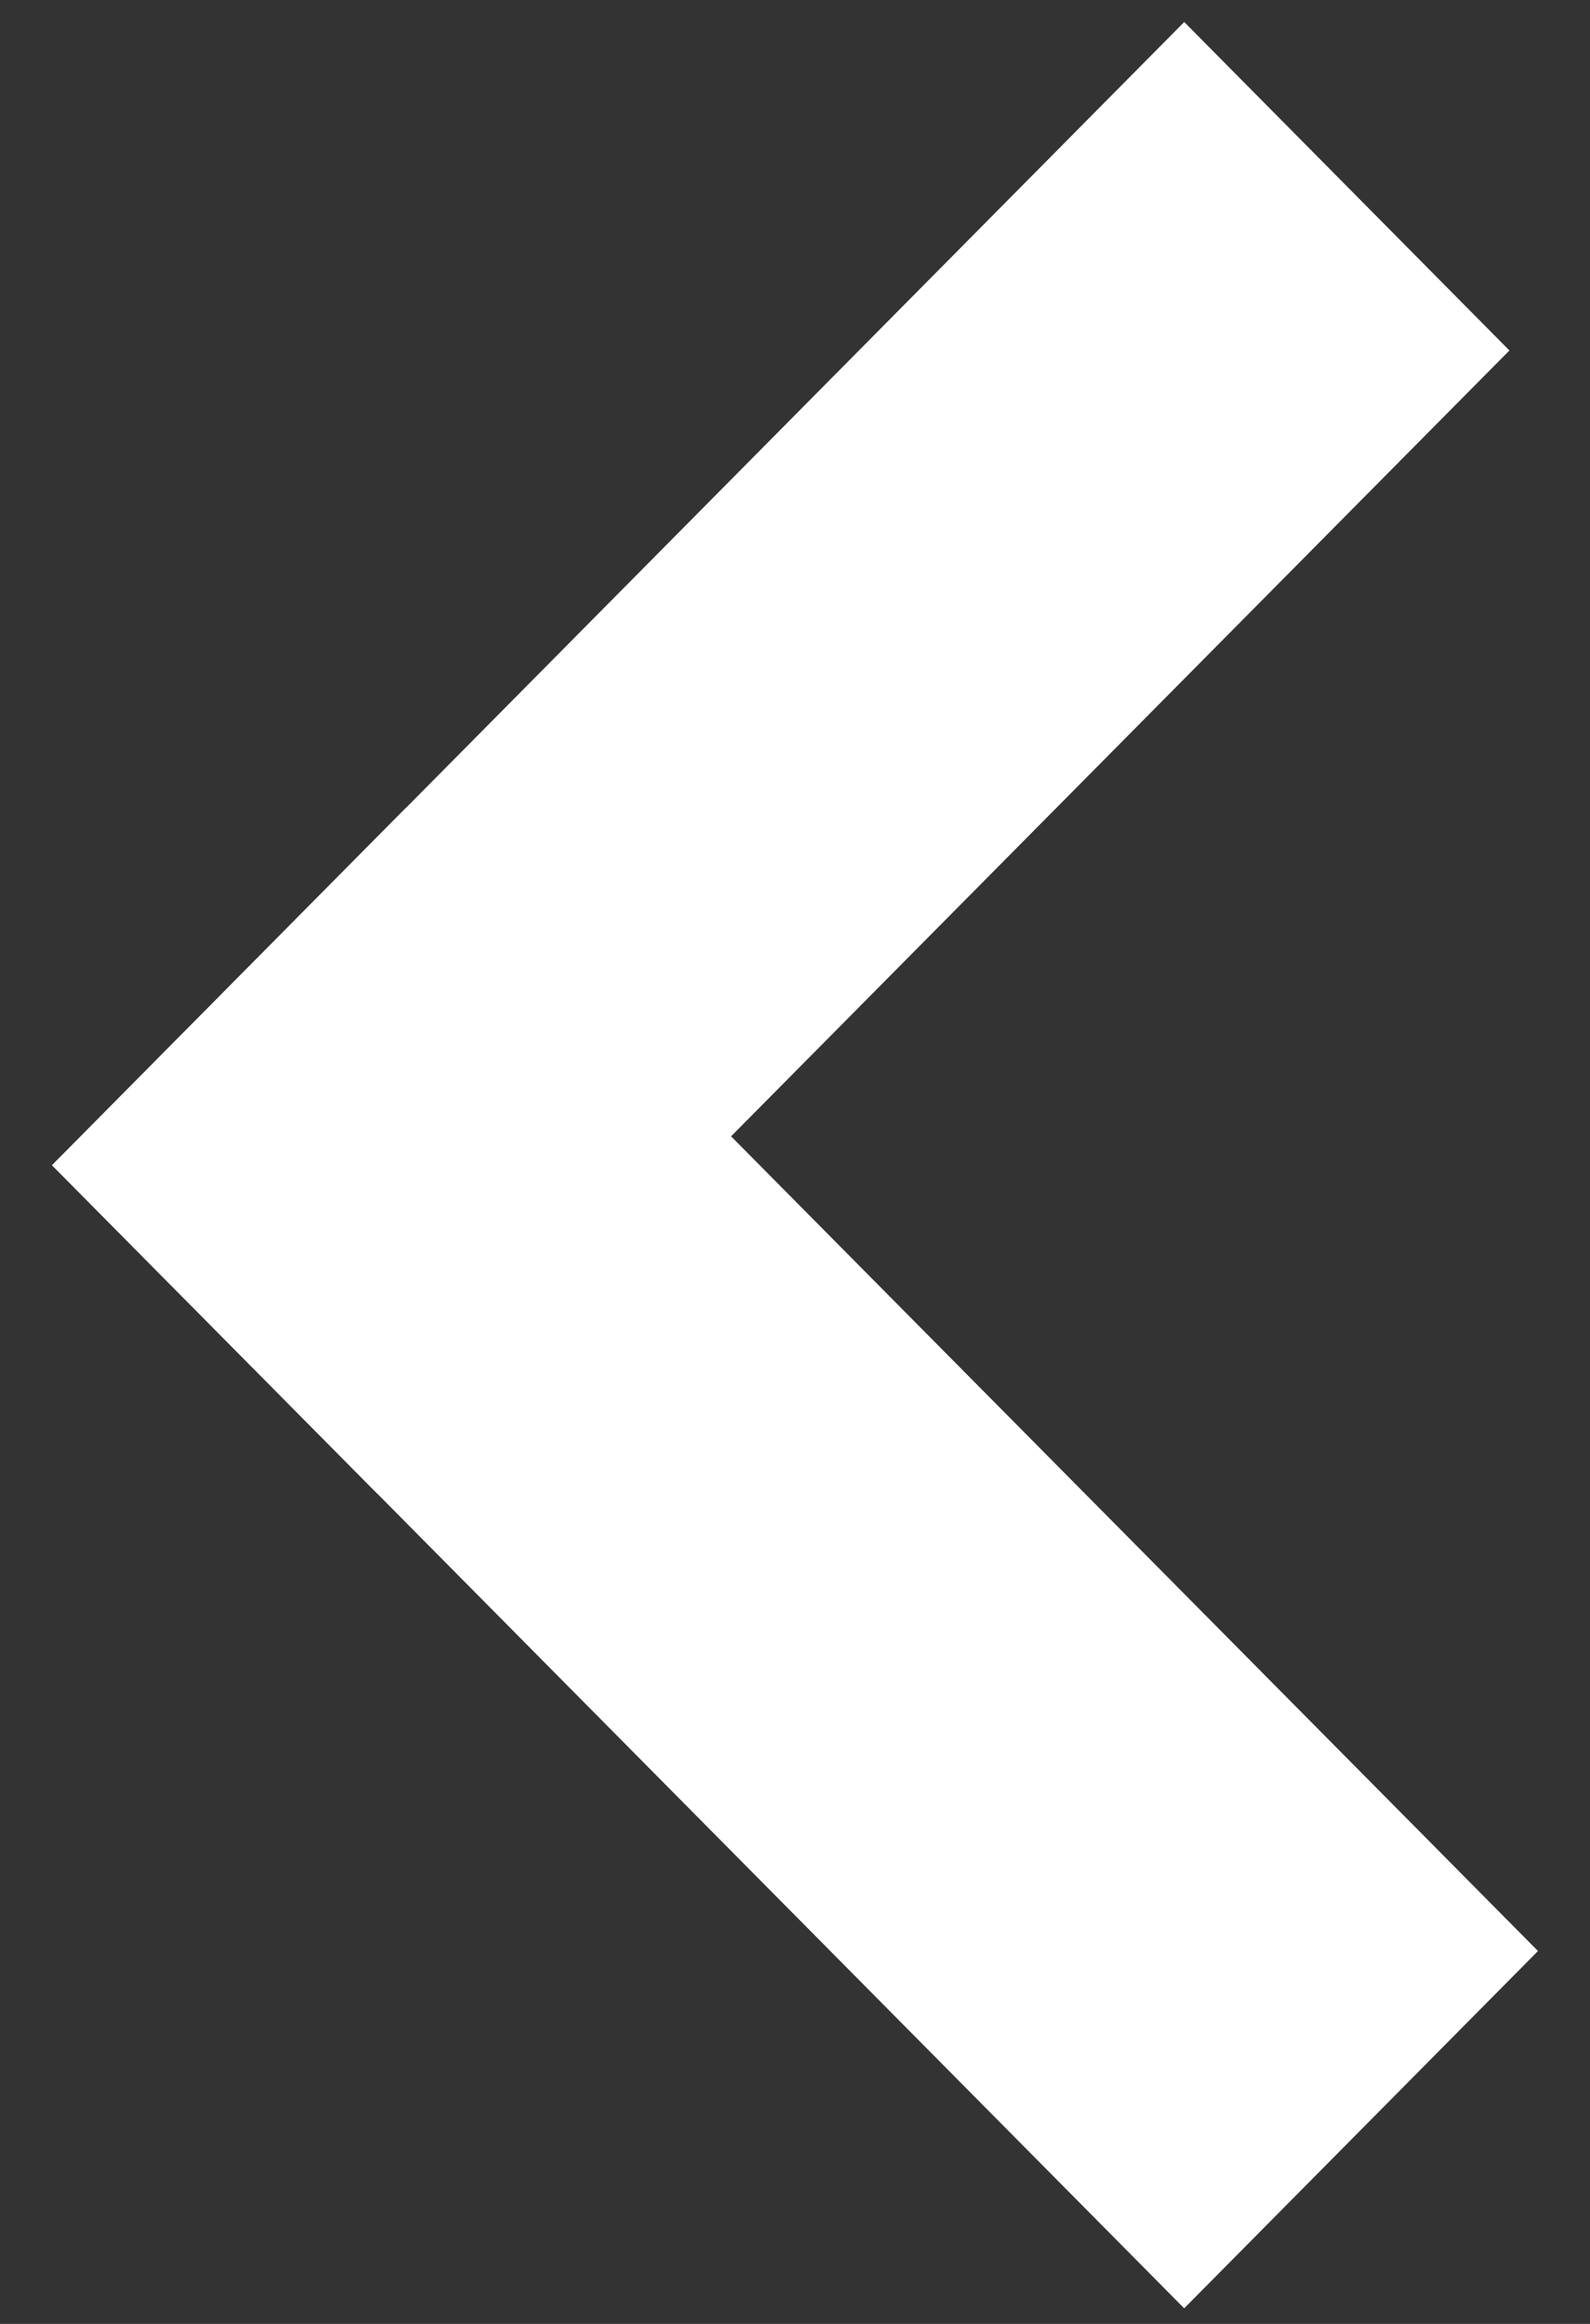 <?xml version="1.0" encoding="UTF-8"?>
<svg width="13px" height="19px" viewBox="0 0 13 19" version="1.1" xmlns="http://www.w3.org/2000/svg" xmlns:xlink="http://www.w3.org/1999/xlink">
    <rect x="0" y="0" width="13" height="19" fill="#333333" stroke="none"/>
    <!-- Generator: Sketch 55.2 (78181) - https://sketchapp.com -->
    <title>Group Copy 3</title>
    <desc>Created with Sketch.</desc>
    <g id="Page-1" stroke="none" stroke-width="1" fill="none" fill-rule="evenodd">
        <g id="3.6_PWD-v2_Mobile-Nav-Logged-Out-RD" transform="translate(-20, -399)" fill="#FFFFFF">
            <g id="Group-5" transform="translate(20, 388)">
                <g id="Group-4">
                    <g id="Group-6">
                        <g id="Group-Copy-3" transform="translate(6.5, 20.5) rotate(-360) translate(-6.5, -20.5) translate(0, 11)">
                            <g id="Group-30">
                                <polygon id="Rectangle" transform="translate(6.383, 6.196) rotate(-315) translate(-6.383, -6.196) " points="4.462 -0.391 8.241 -0.372 8.304 12.782 4.526 12.764"></polygon>
                                <polygon id="Rectangle" transform="translate(6.5, 12.739) rotate(-45) translate(-6.5, -12.739) " points="4.476 6.172 8.587 6.152 8.524 19.306 4.413 19.326"></polygon>
                            </g>
                        </g>
                    </g>
                </g>
            </g>
        </g>
    </g>
</svg>